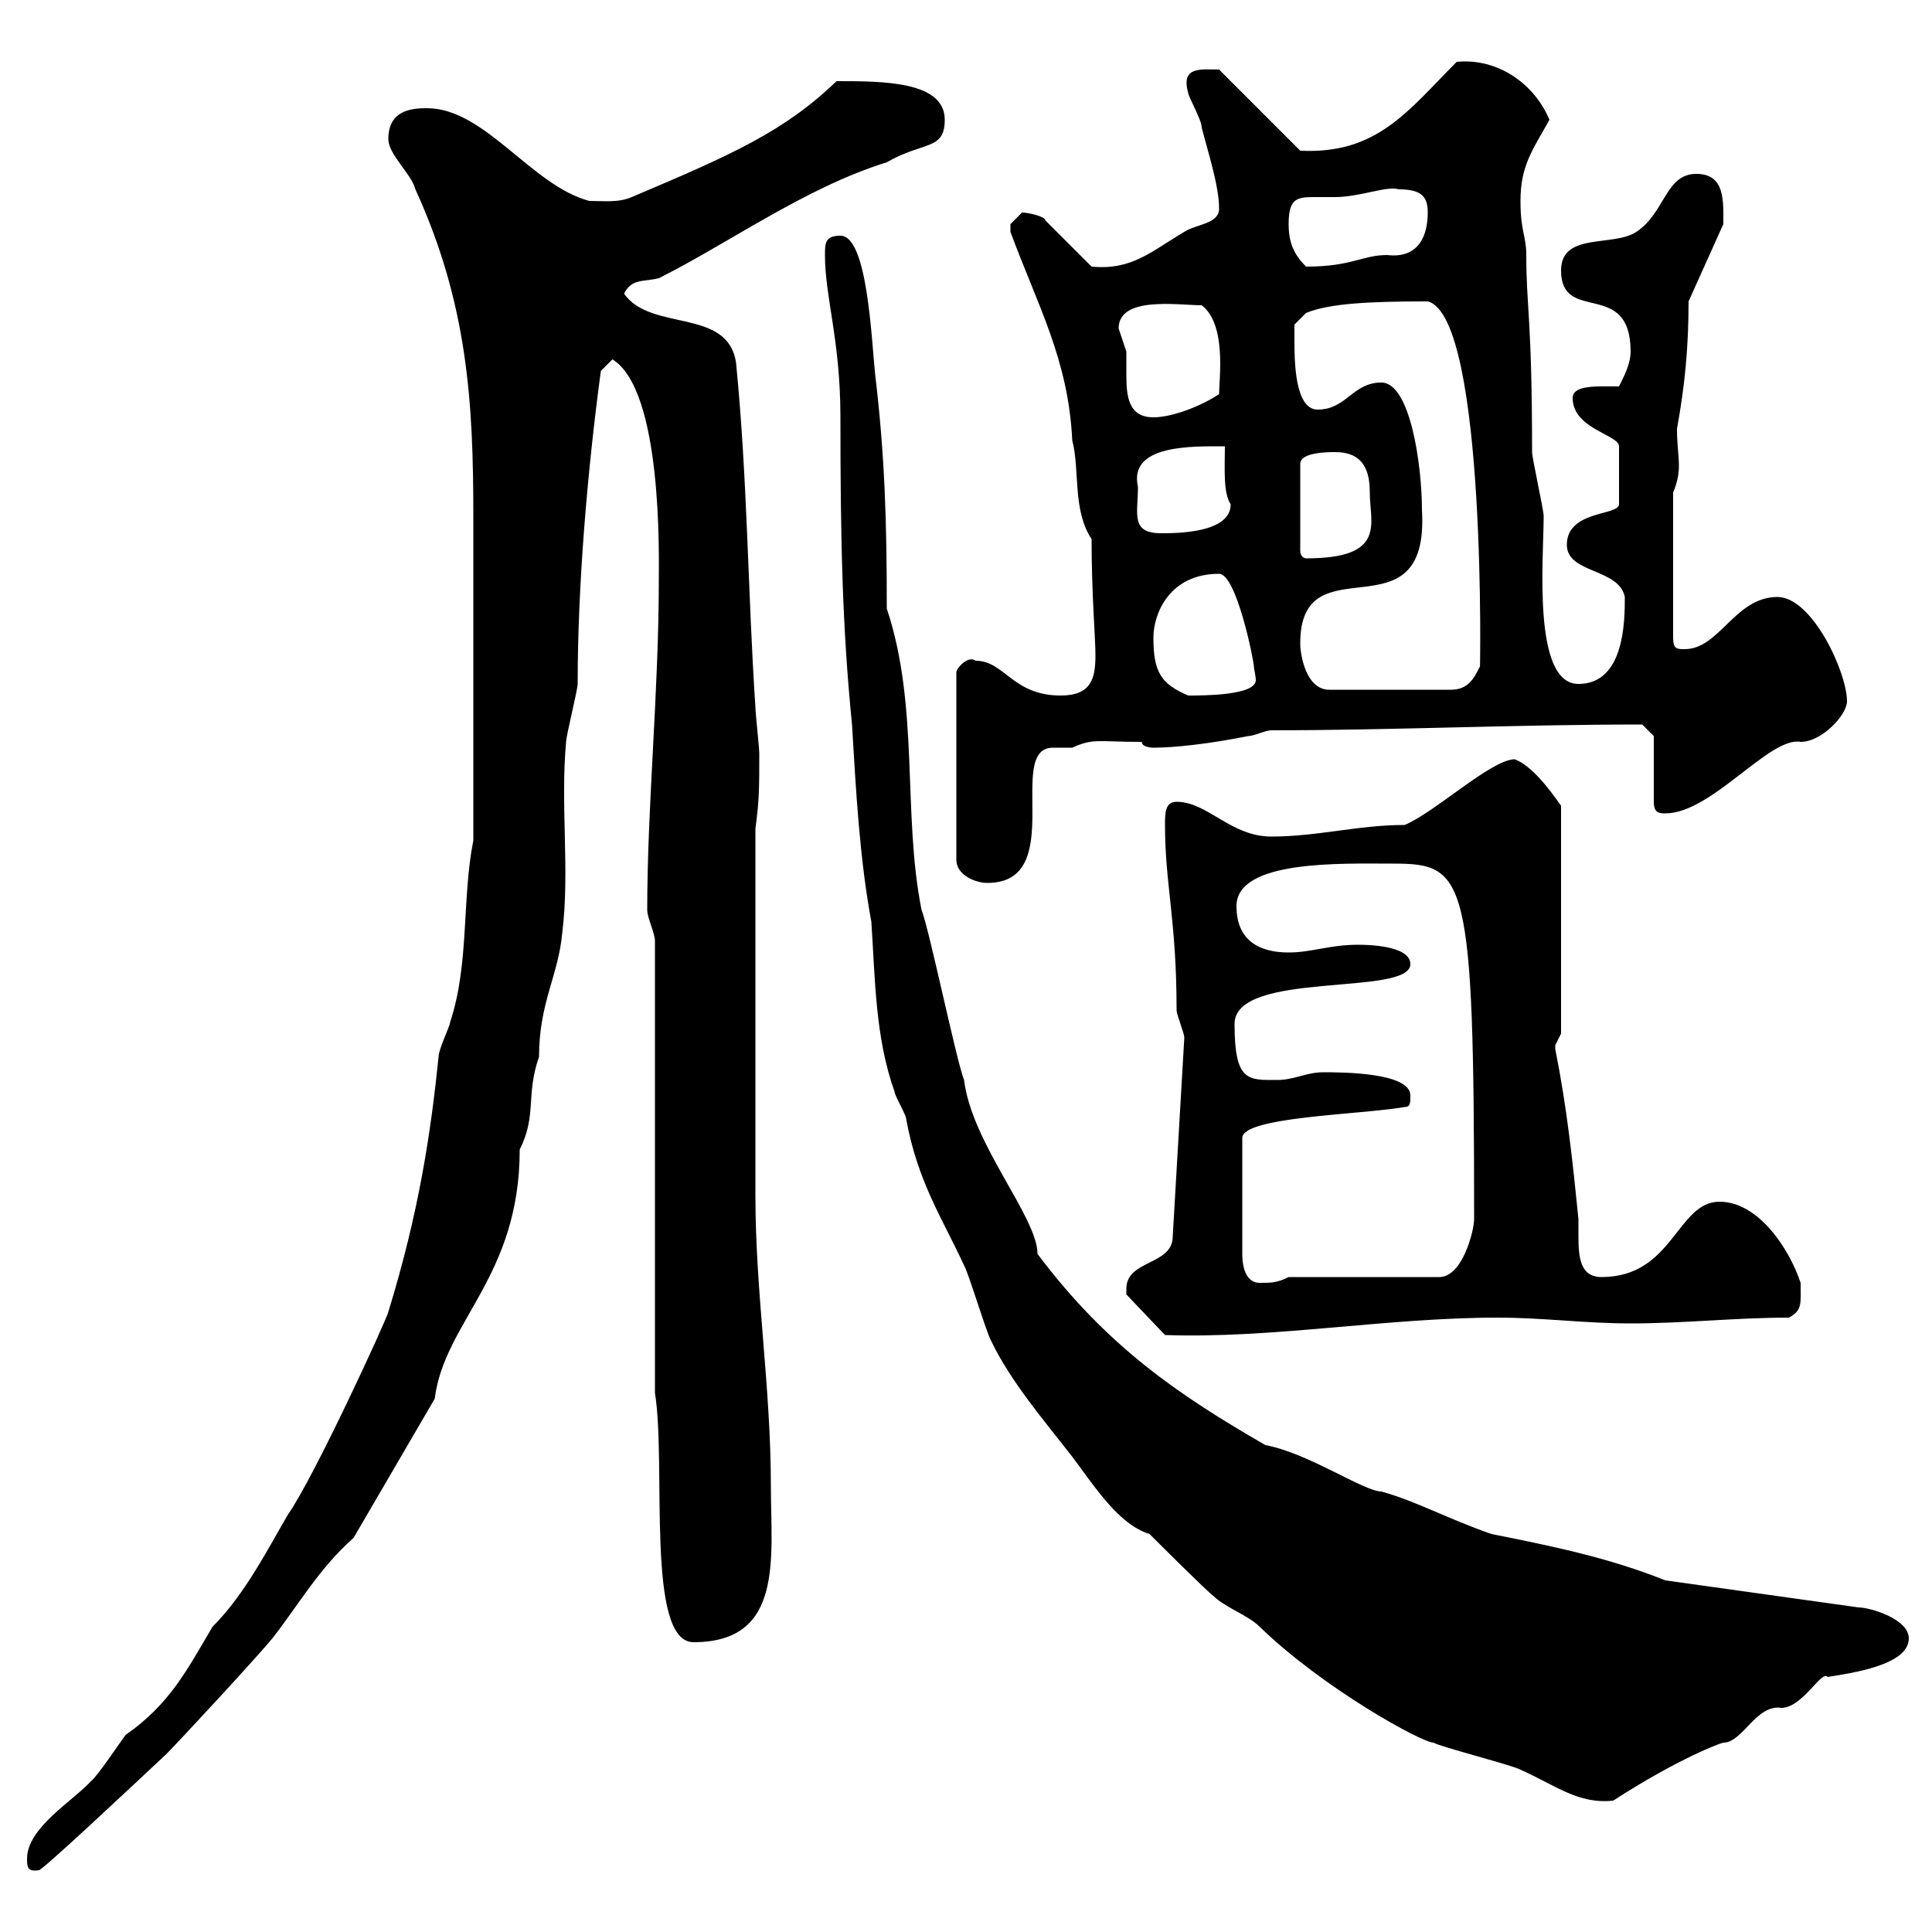 <svg xmlns="http://www.w3.org/2000/svg" xmlns:xlink="http://www.w3.org/1999/xlink" width="300" height="300"><path d="M4.20 288.60C4.20 289.80 4.20 290.70 6 290.40C6 291 21.30 276.60 25.80 272.40C27.60 270.60 39.30 258 42.30 254.40C46.50 249 49.50 243.60 54.90 238.80L67.50 217.20C69 205.20 80.70 198.30 80.70 178.50C83.40 173.10 81.60 170.10 83.70 164.10C83.70 155.70 86.70 151.50 87.30 144.90C88.50 135.30 87 125.10 87.90 115.20C87.90 114.30 89.70 107.10 89.70 106.20C89.70 90.90 91.20 73.20 93.30 57.60L95.10 55.80C102.90 60.60 102.30 86.40 102.30 90C102.30 107.40 100.50 125.10 100.50 141.30C100.50 142.50 101.70 144.90 101.70 146.10L101.70 216.30C103.50 227.40 100.20 255 107.70 255C121.80 255 119.70 241.80 119.70 230.70C119.70 215.40 117.30 200.70 117.30 185.70L117.30 128.70C117.90 124.20 117.90 122.40 117.90 117C117.90 116.10 117.30 110.70 117.30 109.80C116.10 91.80 116.10 74.70 114.30 56.40C113.10 47.70 101.10 51.60 96.90 45.60C98.10 43.20 99.90 43.80 102.30 43.20C113.10 37.80 125.10 29.10 137.70 25.20C143.40 21.90 146.70 23.40 146.70 18.60C146.70 12.60 137.10 12.60 129.90 12.60C121.80 20.40 113.70 24 98.10 30.60C96 31.50 93.90 31.20 91.50 31.20C82.50 28.80 75.30 16.80 66.30 16.80C63.90 16.80 60.30 17.10 60.30 21.60C60.30 24 63.90 27 64.50 29.40C72.60 47.10 73.50 62.40 73.50 80.10C73.50 94.80 73.50 111.60 73.50 130.50C71.70 139.50 72.90 149.70 69.90 158.70C69.90 159.30 68.10 162.90 68.10 164.10C66.90 175.80 65.10 188.10 60.30 203.70C60.30 204.30 48.90 229.20 44.70 235.20C41.70 240.30 38.10 247.50 33 252.60C29.10 259.20 26.40 264.60 19.50 269.40C18.60 270.60 15 276 14.10 276.60C11.40 279.60 4.20 283.80 4.20 288.60ZM128.10 39.60C128.10 46.20 130.50 52.80 130.50 64.80C130.50 84 130.80 97.50 132.30 112.50C132.90 122.70 133.50 133.50 135.30 143.10C135.90 152.10 135.90 161.10 138.90 169.50C138.90 170.10 140.70 173.10 140.70 173.70C142.50 183.60 146.40 189.30 149.70 196.50C150.30 197.40 153.30 207.30 153.90 208.20C156.90 214.50 162.30 220.80 166.50 226.20C170.10 231 173.70 236.70 178.50 238.20C179.10 238.80 187.50 247.20 188.40 247.80C190.20 249.60 193.80 250.80 195.60 252.60C205.50 262.20 220.80 270.60 222.60 270.60C223.50 271.20 235.20 274.20 236.10 274.80C241.50 277.20 245.10 280.20 250.50 279.60C260.70 273 267.30 270.60 267.60 270.60C270.60 270.60 272.70 264.60 276.60 265.20C279.90 265.20 282.90 259.20 283.80 260.40C287.40 259.80 296.40 258.60 296.40 254.40C296.40 251.40 290.40 249.60 288.60 249.60L258.60 245.40C249.60 241.80 240.60 240 231.60 238.20C224.70 235.80 219.90 233.10 214.50 231.60C211.80 231.60 203.10 225.60 196.50 224.40C183 216.60 171.90 209.10 161.10 194.70C161.10 189 150.90 177.60 149.70 167.70C148.50 164.70 144.30 144.30 143.10 141.30C140.10 126.30 142.80 109.80 137.70 94.50C137.70 81 137.40 70.80 135.90 58.20C135.30 52.50 134.70 36.60 130.50 36.60C128.10 36.60 128.10 37.80 128.10 39.60ZM174.90 200.10C174.90 200.10 174.90 201 174.90 201L180.90 207.30C197.40 207.90 215.40 204.60 232.50 204.60C239.70 204.60 246 205.50 253.20 205.50C261.60 205.50 269.40 204.60 277.80 204.60C279.90 203.40 279.60 202.50 279.60 199.20C277.80 193.80 273 186.60 267 186.60C260.40 186.60 259.80 198.30 248.70 198.30C245.40 198.30 245.10 195.30 245.10 192C245.10 191.40 245.10 190.20 245.10 189.30C244.20 180.30 243.30 171.90 241.50 162.90C241.50 162.90 241.50 162.90 241.50 162.30C241.50 162.30 242.40 160.50 242.40 160.50L242.40 125.10C242.10 124.80 238.50 119.10 235.20 117.90C231.60 117.90 222.60 126.30 218.10 128.10C210.90 128.10 204.60 129.90 197.40 129.90C191.10 129.90 187.50 124.50 182.70 124.50C180.90 124.50 180.90 126.30 180.90 128.10C180.90 137.40 182.70 142.80 182.70 156.90C182.70 157.50 183.90 160.50 183.90 161.10L182.10 192C182.10 196.50 174.90 195.60 174.90 200.10ZM218.10 171.90C219 171.90 219 171.30 219 170.10C219 166.50 208.20 166.50 205.50 166.50C202.80 166.50 201 167.70 198.30 167.70C193.80 167.70 191.70 168 191.70 159C191.70 150.60 219 154.80 219 149.70C219 146.70 211.80 146.70 210.90 146.70C206.40 146.70 203.70 147.90 200.10 147.90C195.60 147.90 192 146.10 192 140.70C192 133.50 208.20 134.10 216.30 134.10C227.70 134.10 228.90 135.90 228.90 189.30C228.90 191.10 227.10 198.30 223.50 198.30L200.10 198.30C198.30 199.20 197.40 199.20 195.60 199.20C193.80 199.20 192.90 197.40 192.90 194.70L192.90 176.70C192.90 173.40 211.20 173.10 218.10 171.90ZM151.50 102.60C150.30 101.70 148.50 103.80 148.50 104.40L148.50 133.50C148.50 135.90 151.50 137.10 153.30 137.10C165.90 137.10 156 116.10 163.50 116.10C164.70 116.10 165.90 116.10 166.50 116.10C169.80 114.60 170.40 115.20 177.30 115.20C177.30 116.10 179.10 116.10 179.10 116.10C182.40 116.10 187.80 115.50 193.80 114.30C194.70 114.30 196.50 113.40 197.40 113.40C216.30 113.40 235.20 112.50 255 112.50L256.80 114.30L256.80 124.50C256.80 126.30 257.70 126.30 258.60 126.30C265.80 126.30 274.80 114.30 279.60 115.20C282.90 115.20 286.80 111 286.80 108.90C286.80 104.40 281.40 92.70 276 92.70C269.40 92.70 267 100.80 261.60 100.80C260.40 100.80 259.80 100.80 259.80 99L259.80 76.50C260.40 75 260.70 73.80 260.70 72.30C260.70 70.80 260.40 69 260.40 66.60C261.60 60 262.20 54 262.20 46.80L267.60 34.80C267.60 31.20 267.90 27 263.40 27C258.60 27 258.60 33 254.10 36C250.50 38.40 242.40 36 242.40 42C242.40 50.40 253.20 43.20 253.20 54.60C253.20 56.40 252.30 58.20 251.40 60C250.80 60 249.60 60 248.70 60C246.30 60 244.20 60.30 244.20 61.80C244.20 66.60 251.40 67.50 251.40 69.30L251.40 78.30C251.40 80.10 243.30 79.20 243.30 84.60C243.30 89.10 251.40 88.20 252.30 92.70C252.30 96.30 252.30 106.20 245.10 106.20C237.90 106.20 239.70 86.70 239.70 80.10C239.70 79.20 237.90 71.10 237.90 70.20C237.90 49.50 237 47.70 237 39.60C237 36.60 236.10 36 236.10 31.20C236.10 25.80 237.90 23.40 240.60 18.60C238.20 12.90 232.50 9 226.20 9.60C218.70 17.10 213.90 24 201.90 23.40L189.30 10.80C186.60 10.80 183.30 10.20 184.50 14.40C184.50 15 186.60 18.60 186.60 19.80C187.50 23.40 189.30 28.80 189.30 32.40C189.30 34.80 185.70 34.80 183.90 36C178.80 39 175.80 42 169.50 41.40L162.30 34.20C162.30 33.60 159.60 33 158.70 33C158.70 33 156.90 34.80 156.90 34.80C156.90 36 156.90 36 156.90 36C161.10 47.40 165.90 55.80 166.50 68.40C167.70 72.90 166.50 79.20 169.50 83.70C169.50 92.40 170.10 99 170.10 101.70C170.10 105.30 169.50 108 164.70 108C157.20 108 156 102.60 151.50 102.60ZM179.10 99C179.10 95.40 181.50 89.10 189.30 89.10C192 89.10 194.70 102.60 194.70 103.50C194.70 103.80 195 105 195 105.60C195 108 186.90 108 184.50 108C180.30 106.20 179.10 104.40 179.10 99ZM201.90 99.90C201.90 83.70 222 99.60 220.80 79.20C220.80 72.30 219 59.40 214.50 59.40C210 59.40 209.10 63.60 204.60 63.60C201 63.60 201 55.80 201 52.80C201 52.20 201 50.40 201 50.40L202.80 48.60C206.40 47.10 212.70 46.80 221.70 46.80C231 49.20 229.80 106.80 229.80 103.50C228.90 105.30 228 107.10 225.30 107.10L206.40 107.10C202.80 107.10 201.90 101.70 201.90 99.90ZM207.30 70.20C211.80 70.20 212.70 73.20 212.70 76.50C212.70 81.30 215.40 86.70 202.80 86.70C202.50 86.70 201.90 86.40 201.90 85.50L201.90 72C201.90 70.20 206.40 70.20 207.30 70.20ZM176.70 75.60C175.20 69 185.10 69.30 190.20 69.30C190.20 72.60 189.90 76.50 191.10 78.30C191.10 82.80 182.70 82.80 180.30 82.80C175.50 82.80 176.70 79.80 176.70 75.60ZM173.70 51C173.70 45.90 183 47.40 186.60 47.40C190.50 50.40 189.30 58.80 189.30 61.20C186.60 63 182.10 64.80 179.10 64.80C175.20 64.80 174.90 61.50 174.90 58.20C174.90 57 174.90 55.80 174.90 54.60C174.90 54.60 173.70 51 173.70 51ZM200.10 34.80C200.10 30.90 201.30 30.60 204 30.60C204.60 30.60 205.80 30.60 207.30 30.60C211.20 30.60 215.40 28.80 217.20 29.40C220.80 29.40 221.70 30.60 221.70 33C221.70 36.30 220.50 40.20 215.40 39.60C211.50 39.60 210 41.40 202.80 41.40C201 39.60 200.10 37.80 200.10 34.80Z"/></svg>